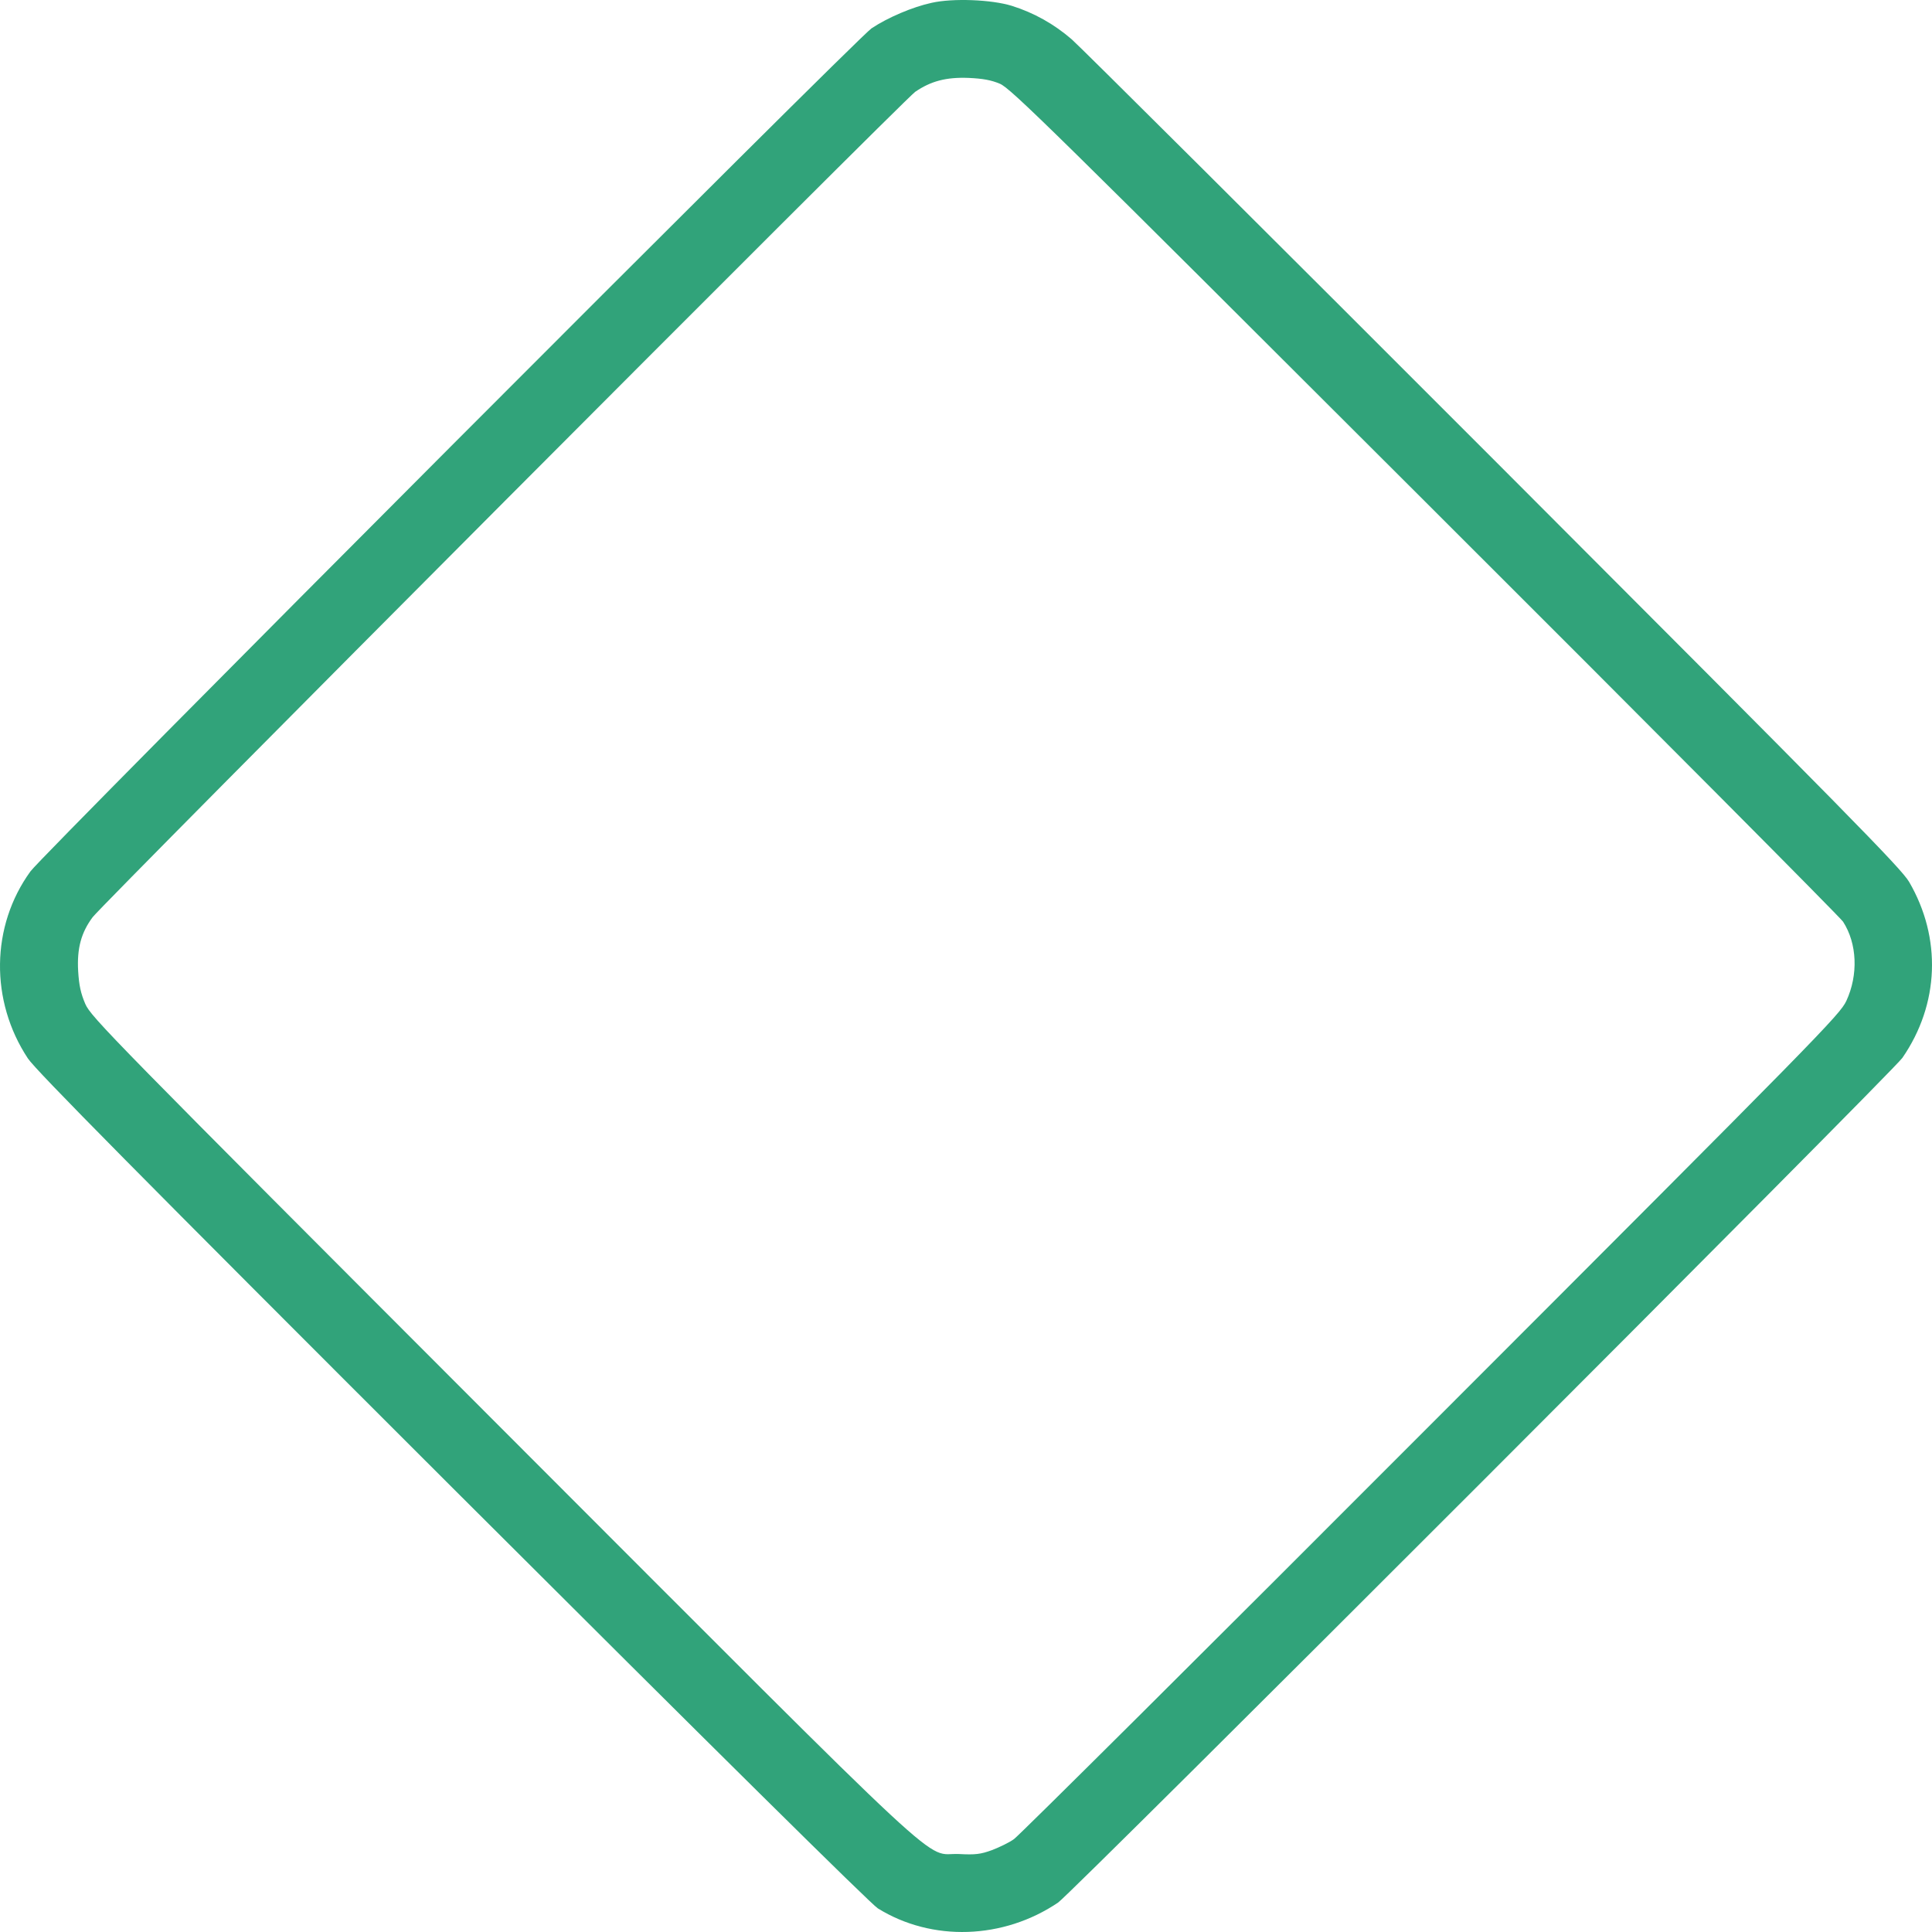 <?xml version="1.0" encoding="UTF-8"?> <svg xmlns="http://www.w3.org/2000/svg" width="288" height="288" viewBox="0 0 288 288" fill="none"> <path d="M138.89 0.417C136.05 1.03 132.339 2.611 129.919 4.225C127.854 5.58 6.424 127.297 4.552 129.879C-1.385 138.043 -1.515 149.208 4.165 157.791C5.359 159.566 20.203 174.603 67.445 221.78C106.201 260.47 129.822 283.832 130.855 284.477C138.922 289.479 149.571 289.124 157.736 283.606C159.769 282.219 282.135 159.792 283.587 157.694C289.105 149.692 289.46 139.817 284.587 131.46C283.393 129.427 275.519 121.424 222.662 68.504C189.36 35.17 161.059 7 159.769 5.871C157.122 3.579 154.121 1.902 150.83 0.869C147.797 -0.067 142.053 -0.293 138.89 0.417ZM149.055 12.486C150.669 13.163 156.735 19.133 212.4 74.732C246.283 108.549 274.325 136.752 274.745 137.397C276.842 140.656 277.036 145.303 275.229 149.208C274.229 151.305 271.421 154.177 213.304 212.325C179.84 245.852 151.863 273.667 151.153 274.151C150.443 274.668 148.958 275.378 147.861 275.797C146.183 276.41 145.376 276.507 142.988 276.378C137.47 276.12 143.666 281.896 74.803 212.97C16.266 154.371 13.588 151.628 12.716 149.659C12.039 148.078 11.78 146.884 11.651 144.755C11.458 141.366 12.103 139.011 13.813 136.72C15.492 134.525 134.727 14.873 136.438 13.68C138.761 12.098 141.02 11.485 144.376 11.614C146.506 11.711 147.764 11.937 149.055 12.486Z" fill="#31A37A"></path> </svg> 